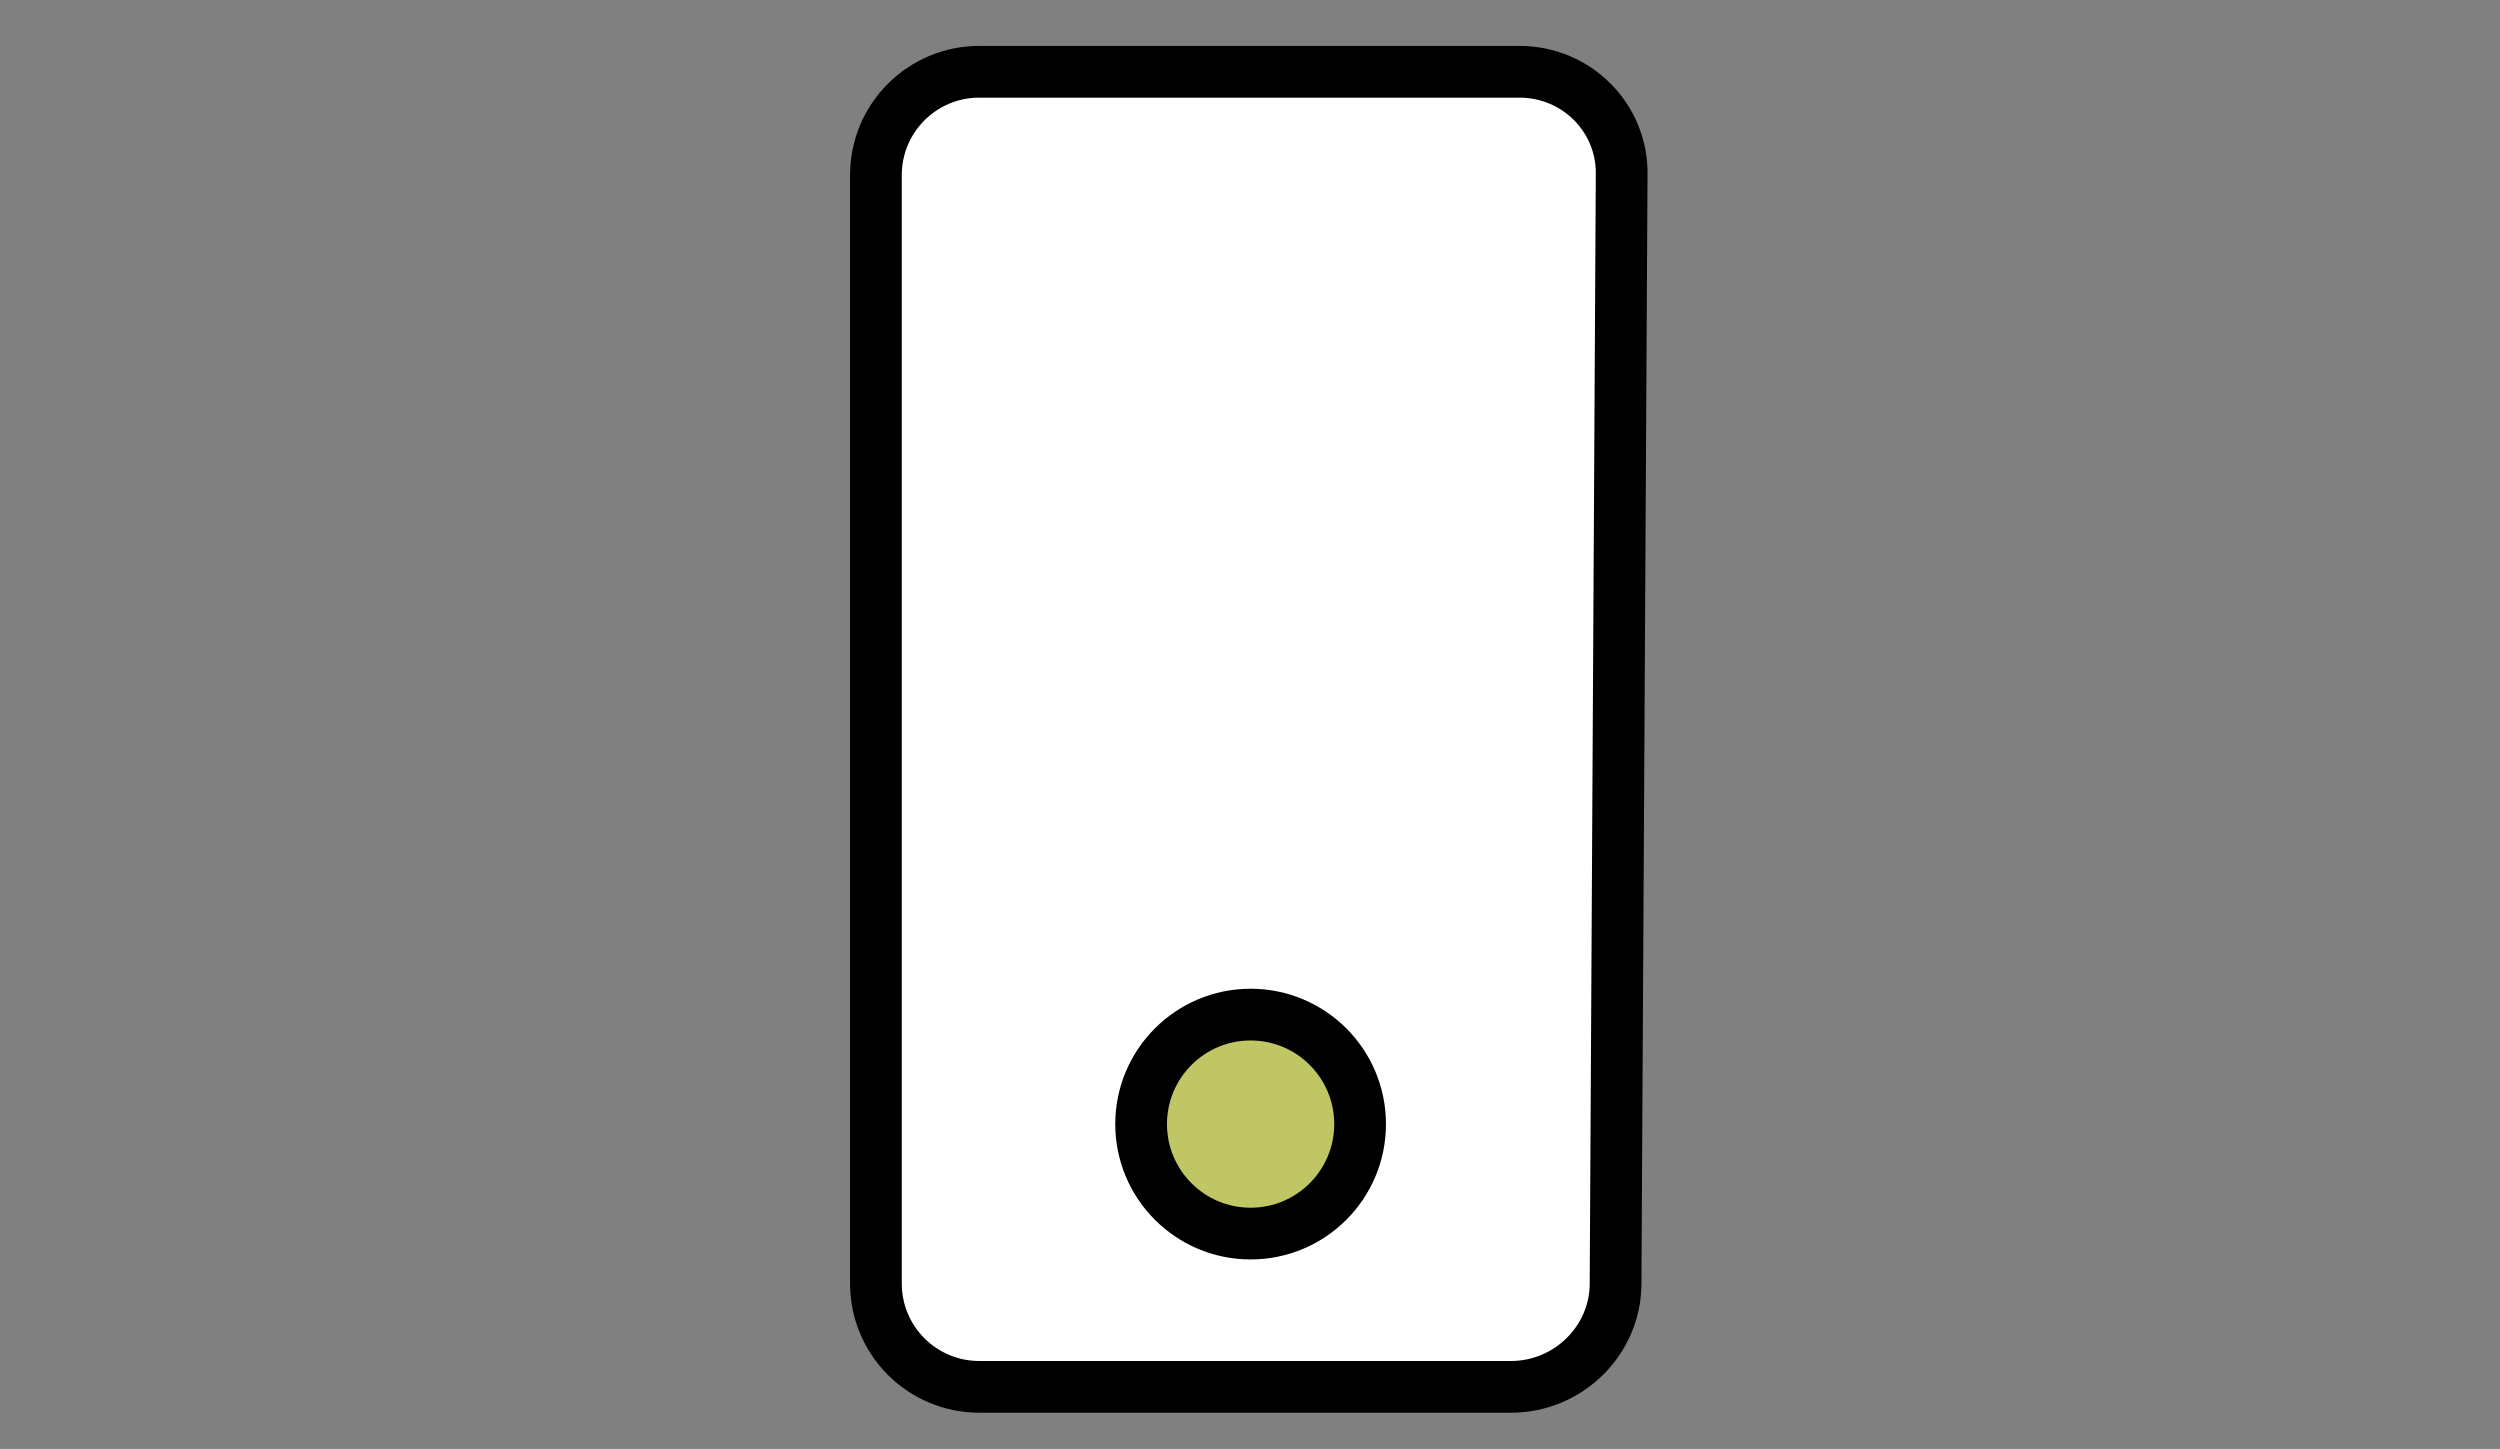 <?xml version="1.0" encoding="utf-8"?>
<svg xmlns="http://www.w3.org/2000/svg" xmlns:xlink="http://www.w3.org/1999/xlink" version="1.1" id="Ebene_1" x="0px" y="0px" viewBox="0 0 205.5 119.1" style="enable-background:new 0 0 205.5 119.1;">
<rect x="0" y="0" width="205.5" height="119.1" fill="#808080" stroke="none"/>
<style type="text/css">
	.st0{fill:#FFFFFF;}
	.st1{fill:none;stroke:#000000;stroke-width:4.252;stroke-linecap:round;}
	.st2{fill:#C1C665;stroke:#000000;stroke-width:4.252;stroke-linecap:round;}
</style>
<g id="Ebene_1_00000149381344973998101830000004526123094299153800_">
</g>
<g id="Ebene_2_00000023241285401972331940000016437574131825210291_">
	<g>
		<path class="st0" d="M132.8,105.5c0,4.7-3.9,8.5-8.6,8.5H80.5c-4.7,0-8.5-3.8-8.5-8.5V14.4c0-4.7,3.8-8.5,8.5-8.5h44.4&#xA;			c4.7,0,8.5,3.8,8.4,8.5L132.8,105.5z"/>
		<path class="st1" d="M132.8,105.5c0,4.7-3.9,8.5-8.6,8.5H80.5c-4.7,0-8.5-3.8-8.5-8.5V14.4c0-4.7,3.8-8.5,8.5-8.5h44.4&#xA;			c4.7,0,8.5,3.8,8.4,8.5L132.8,105.5z"/>
	</g>
	<circle class="st2" cx="102.8" cy="92.4" r="9"/>
</g>
<g id="_x3C_Ebene_x3E_">
</g>
</svg>